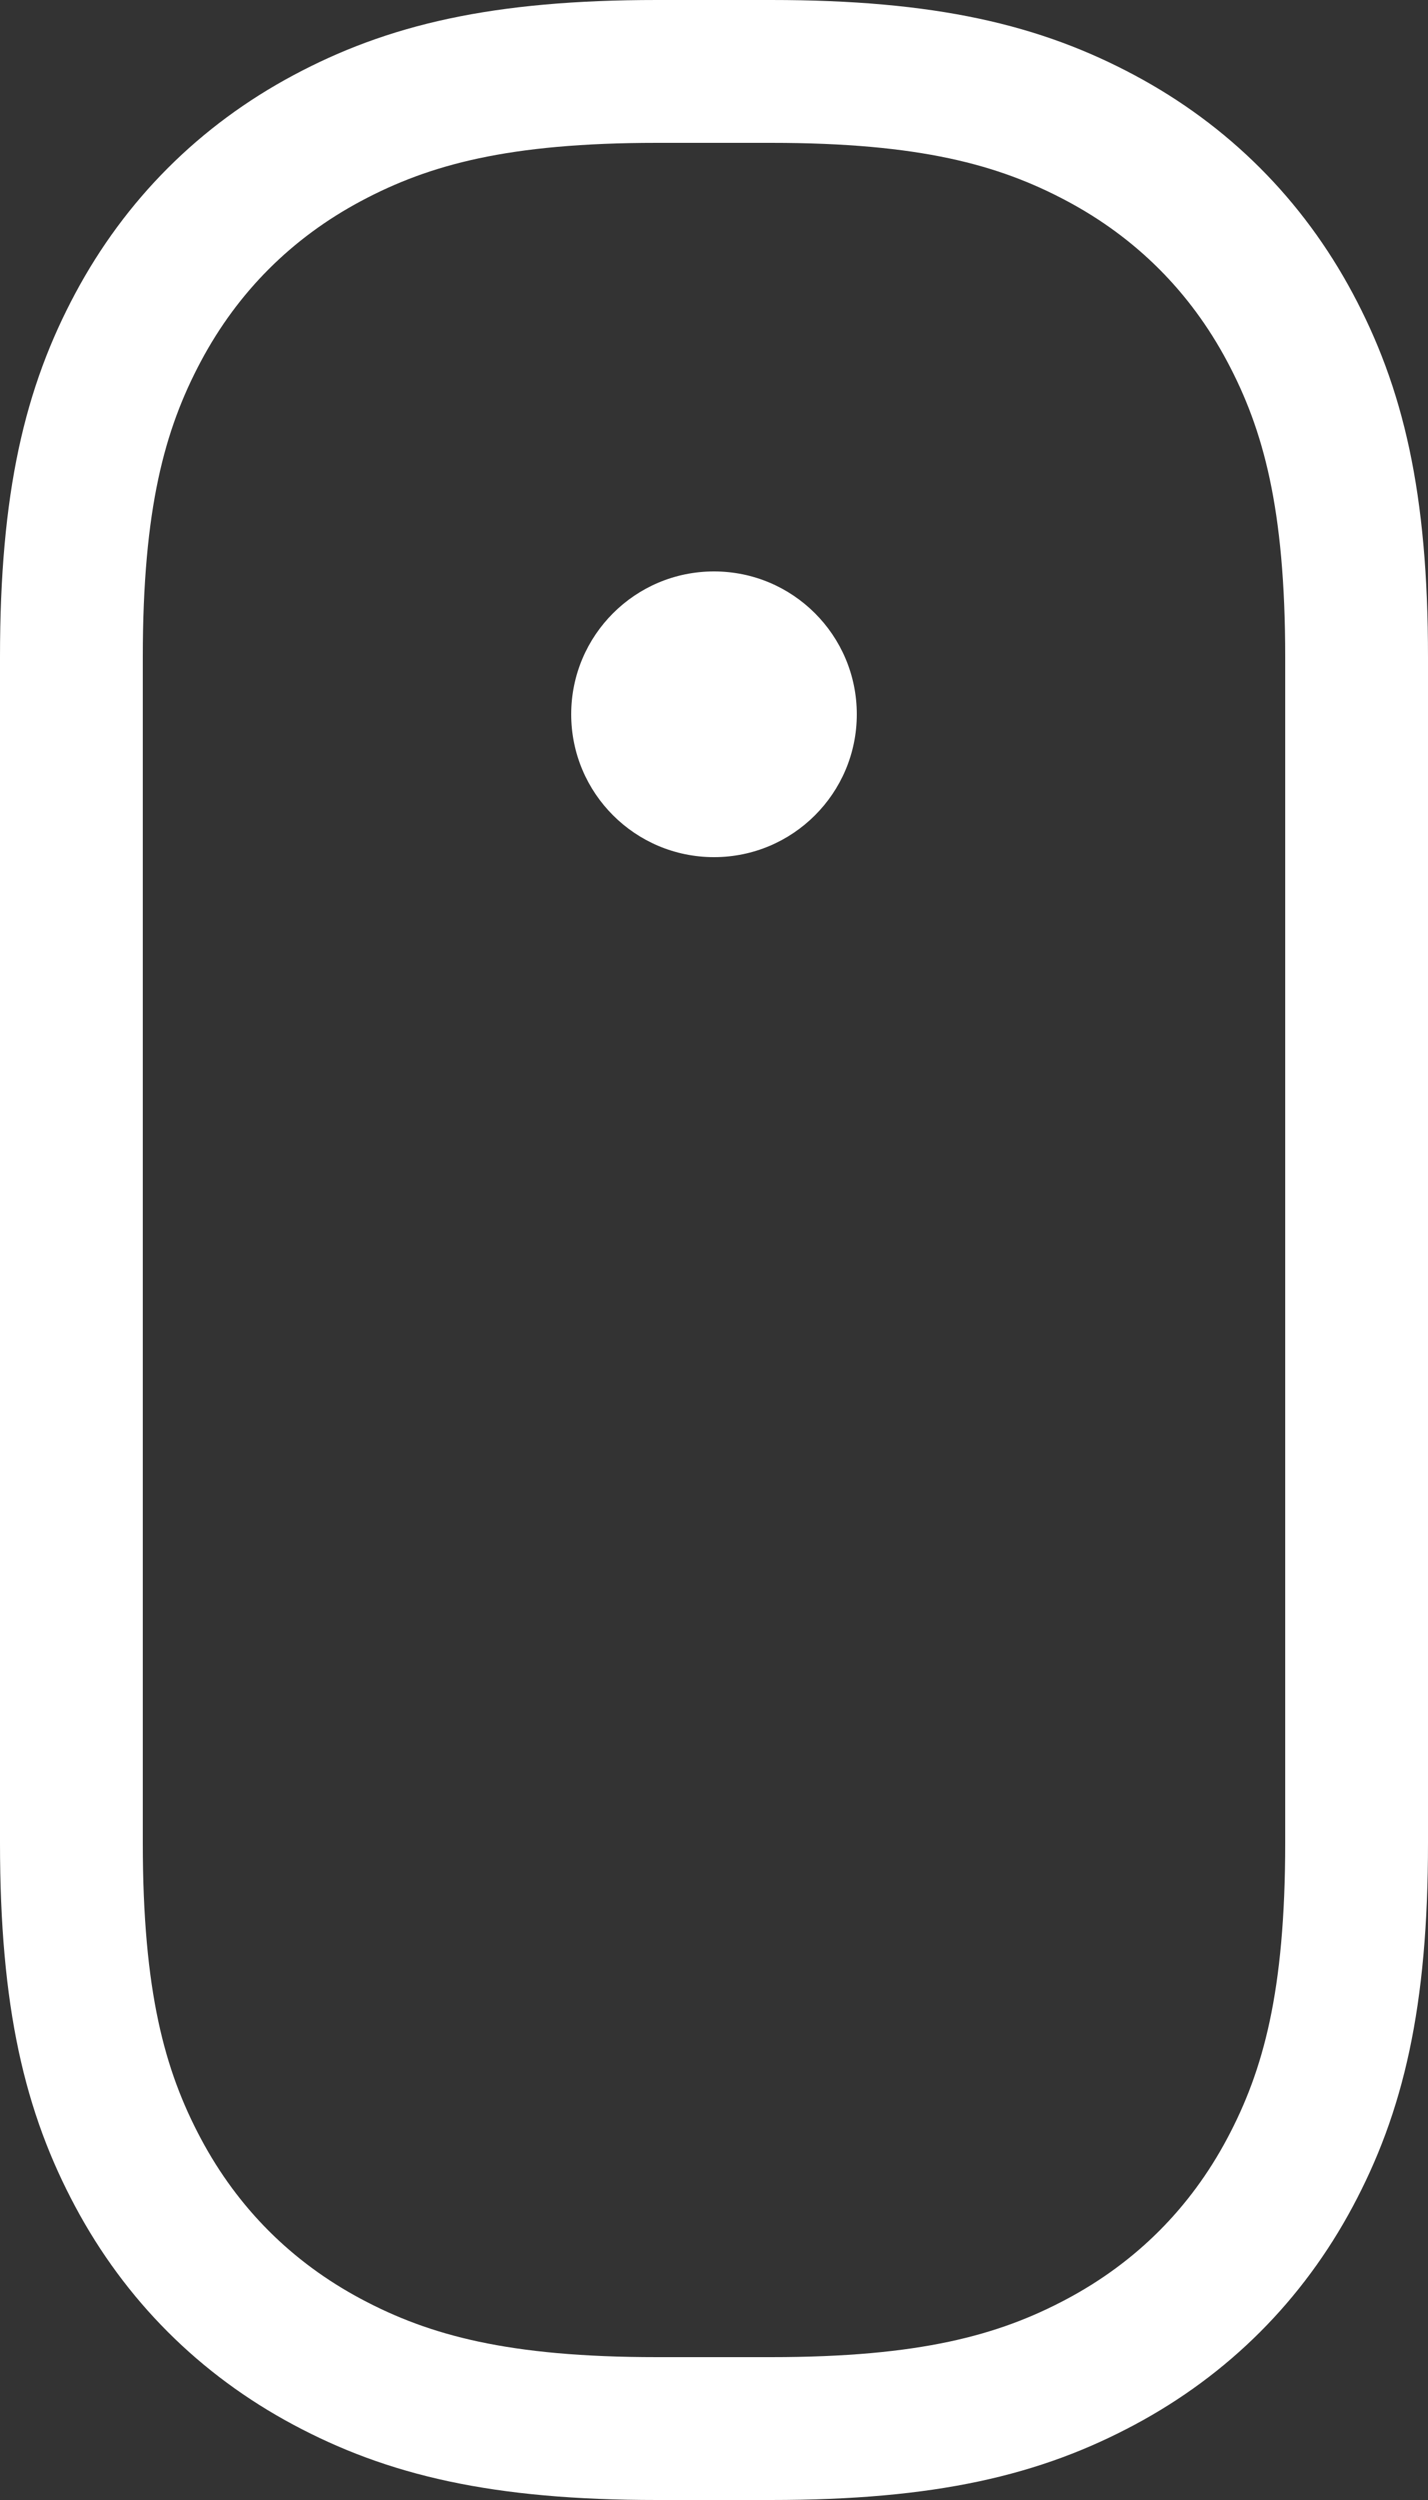 <?xml version="1.0" encoding="UTF-8"?>
<svg width="20px" height="35px" viewBox="0 0 20 35" version="1.1" xmlns="http://www.w3.org/2000/svg" xmlns:xlink="http://www.w3.org/1999/xlink">
    <rect x="0" y="0" width="20" height="35" fill="#333333" stroke="none"/>
    <!-- Generator: sketchtool 58 (101010) - https://sketch.com -->
    <title>680D15FF-5030-45D6-AD07-93014F21D0E8</title>
    <desc>Created with sketchtool.</desc>
    <g id="Page-1" stroke="none" stroke-width="1" fill="none" fill-rule="evenodd">
        <g id="Avaleht---03" transform="translate(-690, -652)">
            <g id="hiir" transform="translate(691, 653)">
                <path d="M8.202,-7.73395403e-16 L9.798,2.20887625e-16 C11.992,-1.82317271e-16 13.278,0.325 14.419,0.935 C15.56,1.545 16.455,2.44 17.065,3.581 C17.675,4.722 18,6.008 18,8.202 L18,24.798 C18,26.992 17.675,28.278 17.065,29.419 C16.455,30.56 15.56,31.455 14.419,32.065 C13.278,32.675 11.992,33 9.798,33 L8.202,33 C6.008,33 4.722,32.675 3.581,32.065 C2.44,31.455 1.545,30.56 0.935,29.419 C0.325,28.278 1.21544847e-16,26.992 -1.47258417e-16,24.798 L1.47258417e-16,8.202 C-1.21544847e-16,6.008 0.325,4.722 0.935,3.581 C1.545,2.44 2.44,1.545 3.581,0.935 C4.722,0.325 6.008,6.38348748e-16 8.202,-7.73395403e-16 Z" id="Rectangle" stroke="#FFFFFF" stroke-width="2" stroke-linejoin="round"></path>
                <circle id="Oval" fill="#FFFFFF" cx="9" cy="9" r="2"></circle>
            </g>
        </g>
    </g>
</svg>